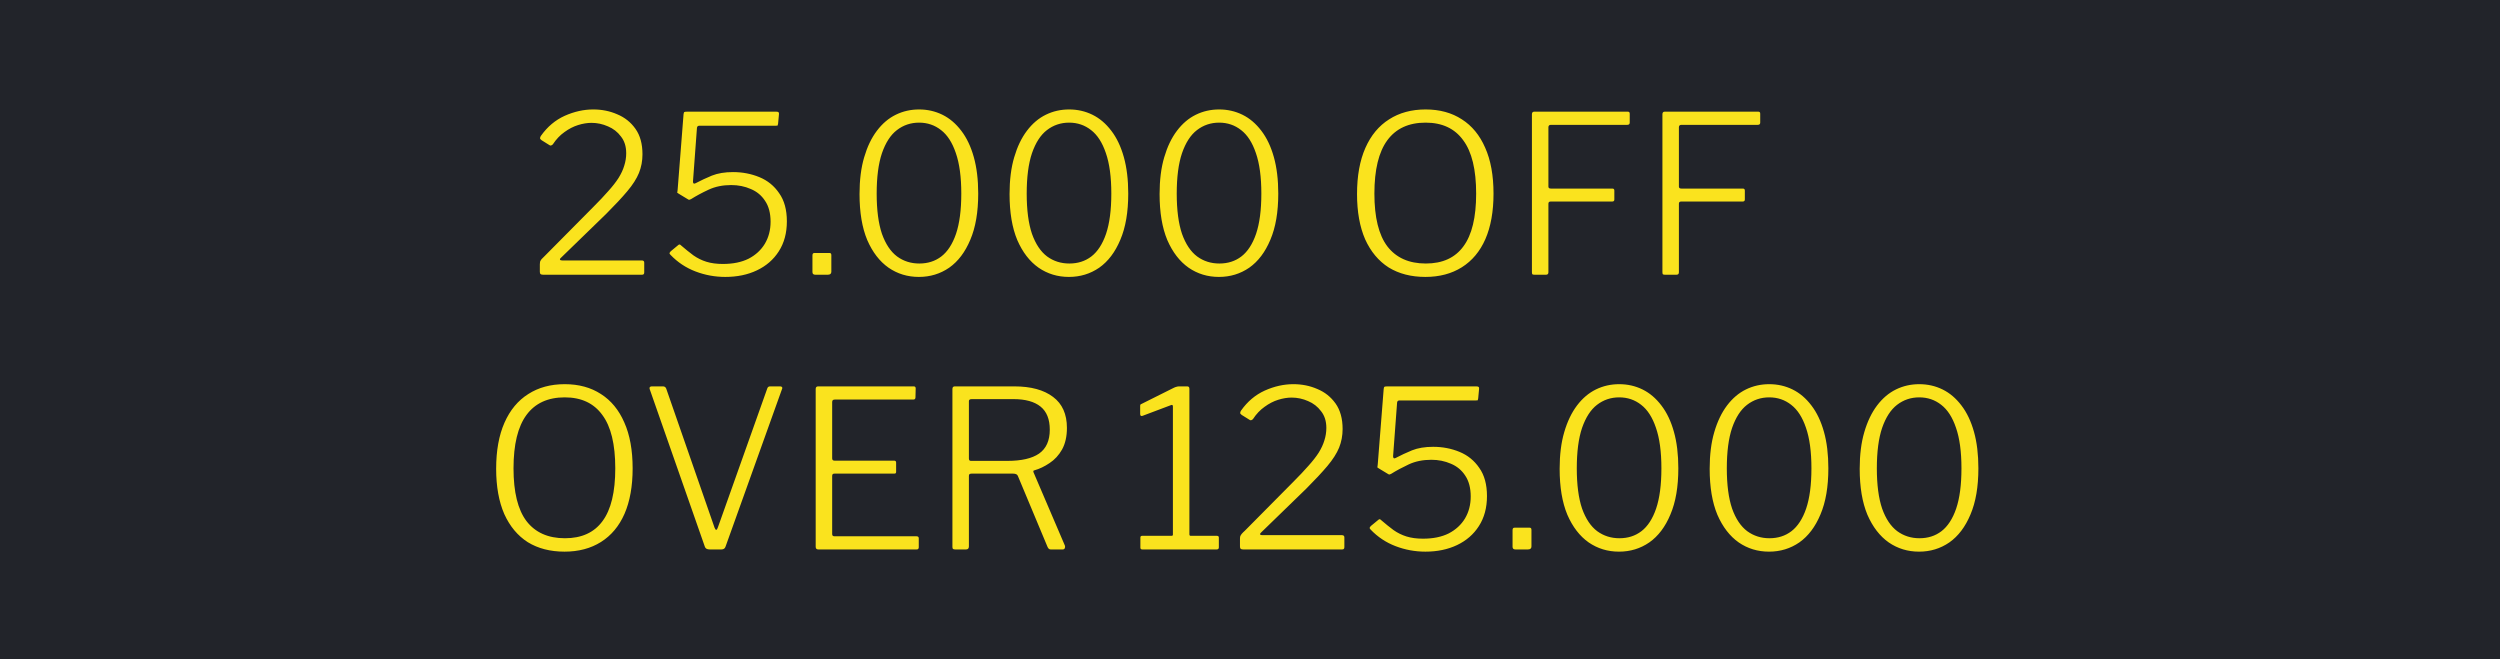 <svg width="91" height="24" viewBox="0 0 91 24" fill="none" xmlns="http://www.w3.org/2000/svg">
<rect width="91" height="24" fill="#22242A"/>
<path d="M21.594 7.536C21.808 7.323 21.989 7.131 22.138 6.96C22.293 6.789 22.418 6.629 22.514 6.48C22.61 6.325 22.68 6.176 22.722 6.032C22.77 5.883 22.794 5.731 22.794 5.576C22.794 5.331 22.73 5.128 22.602 4.968C22.48 4.803 22.322 4.68 22.13 4.6C21.938 4.515 21.738 4.472 21.53 4.472C21.376 4.472 21.213 4.499 21.042 4.552C20.872 4.605 20.706 4.691 20.546 4.808C20.386 4.92 20.245 5.069 20.122 5.256C20.106 5.272 20.085 5.285 20.058 5.296C20.032 5.301 20.002 5.291 19.97 5.264L19.714 5.104C19.677 5.077 19.658 5.053 19.658 5.032C19.658 5.005 19.669 4.976 19.69 4.944C19.925 4.613 20.213 4.371 20.554 4.216C20.901 4.061 21.248 3.984 21.594 3.984C21.909 3.984 22.2 4.043 22.466 4.16C22.738 4.272 22.96 4.448 23.13 4.688C23.301 4.928 23.386 5.237 23.386 5.616C23.386 5.856 23.344 6.083 23.258 6.296C23.173 6.504 23.032 6.725 22.834 6.96C22.637 7.195 22.381 7.469 22.066 7.784L20.418 9.384C20.386 9.411 20.376 9.435 20.386 9.456C20.397 9.472 20.424 9.48 20.466 9.48H23.362C23.421 9.48 23.45 9.507 23.45 9.56V9.92C23.45 9.947 23.442 9.968 23.426 9.984C23.416 9.995 23.394 10 23.362 10H19.77C19.728 10 19.696 9.992 19.674 9.976C19.658 9.96 19.65 9.931 19.65 9.888V9.624C19.65 9.587 19.653 9.555 19.658 9.528C19.669 9.496 19.688 9.464 19.714 9.432C19.741 9.4 19.778 9.363 19.826 9.32L21.594 7.536ZM28.25 4.064C28.297 4.064 28.327 4.072 28.337 4.088C28.354 4.099 28.359 4.123 28.354 4.16L28.322 4.504C28.316 4.536 28.311 4.557 28.305 4.568C28.305 4.573 28.282 4.576 28.233 4.576H25.457C25.404 4.576 25.375 4.603 25.369 4.656L25.226 6.584C25.22 6.621 25.226 6.651 25.241 6.672C25.263 6.688 25.287 6.688 25.314 6.672C25.506 6.571 25.706 6.477 25.913 6.392C26.127 6.307 26.383 6.264 26.681 6.264C27.023 6.264 27.343 6.325 27.642 6.448C27.94 6.571 28.18 6.765 28.361 7.032C28.548 7.293 28.642 7.635 28.642 8.056C28.642 8.483 28.543 8.848 28.346 9.152C28.154 9.451 27.89 9.68 27.553 9.84C27.218 10 26.834 10.08 26.401 10.08C26.023 10.08 25.66 10.013 25.314 9.88C24.967 9.747 24.666 9.547 24.41 9.28C24.383 9.253 24.369 9.232 24.369 9.216C24.375 9.195 24.391 9.171 24.418 9.144L24.689 8.92C24.721 8.888 24.756 8.893 24.794 8.936C24.948 9.069 25.098 9.189 25.241 9.296C25.386 9.397 25.543 9.475 25.713 9.528C25.884 9.581 26.084 9.608 26.314 9.608C26.681 9.608 26.994 9.544 27.25 9.416C27.506 9.283 27.703 9.101 27.841 8.872C27.98 8.637 28.049 8.371 28.049 8.072C28.049 7.763 27.983 7.509 27.849 7.312C27.721 7.115 27.548 6.971 27.329 6.88C27.111 6.784 26.873 6.736 26.617 6.736C26.308 6.736 26.034 6.792 25.794 6.904C25.553 7.016 25.34 7.131 25.154 7.248C25.111 7.269 25.084 7.277 25.073 7.272C25.068 7.267 25.049 7.256 25.017 7.24L24.713 7.056C24.671 7.029 24.649 7.013 24.649 7.008C24.655 6.997 24.66 6.963 24.666 6.904L24.881 4.16C24.887 4.117 24.895 4.091 24.905 4.08C24.922 4.069 24.964 4.064 25.034 4.064H28.25ZM30.261 9.888C30.261 9.963 30.218 10 30.133 10H29.677C29.608 10 29.573 9.968 29.573 9.904V9.296C29.573 9.237 29.597 9.208 29.645 9.208H30.197C30.239 9.208 30.261 9.235 30.261 9.288V9.888ZM33.455 3.984C33.759 3.984 34.041 4.048 34.303 4.176C34.564 4.304 34.793 4.499 34.991 4.76C35.188 5.016 35.34 5.336 35.447 5.72C35.553 6.099 35.607 6.541 35.607 7.048C35.607 7.72 35.511 8.28 35.319 8.728C35.132 9.176 34.876 9.515 34.551 9.744C34.225 9.968 33.857 10.08 33.447 10.08C33.036 10.08 32.668 9.968 32.343 9.744C32.017 9.515 31.759 9.179 31.567 8.736C31.38 8.288 31.287 7.731 31.287 7.064C31.287 6.552 31.343 6.107 31.455 5.728C31.567 5.344 31.721 5.021 31.919 4.76C32.116 4.499 32.345 4.304 32.607 4.176C32.868 4.048 33.151 3.984 33.455 3.984ZM33.463 9.592C33.772 9.592 34.039 9.507 34.263 9.336C34.492 9.16 34.671 8.885 34.799 8.512C34.927 8.133 34.991 7.645 34.991 7.048C34.991 6.44 34.924 5.947 34.791 5.568C34.663 5.189 34.484 4.912 34.255 4.736C34.025 4.555 33.759 4.464 33.455 4.464C33.151 4.464 32.881 4.555 32.647 4.736C32.417 4.912 32.236 5.192 32.103 5.576C31.975 5.955 31.911 6.445 31.911 7.048C31.911 7.645 31.975 8.133 32.103 8.512C32.236 8.885 32.42 9.16 32.655 9.336C32.889 9.507 33.159 9.592 33.463 9.592ZM38.916 3.984C39.22 3.984 39.502 4.048 39.764 4.176C40.025 4.304 40.254 4.499 40.452 4.76C40.649 5.016 40.801 5.336 40.908 5.72C41.014 6.099 41.068 6.541 41.068 7.048C41.068 7.72 40.972 8.28 40.78 8.728C40.593 9.176 40.337 9.515 40.012 9.744C39.686 9.968 39.318 10.08 38.908 10.08C38.497 10.08 38.129 9.968 37.804 9.744C37.478 9.515 37.22 9.179 37.028 8.736C36.841 8.288 36.748 7.731 36.748 7.064C36.748 6.552 36.804 6.107 36.916 5.728C37.028 5.344 37.182 5.021 37.38 4.76C37.577 4.499 37.806 4.304 38.068 4.176C38.329 4.048 38.612 3.984 38.916 3.984ZM38.924 9.592C39.233 9.592 39.5 9.507 39.724 9.336C39.953 9.16 40.132 8.885 40.26 8.512C40.388 8.133 40.452 7.645 40.452 7.048C40.452 6.44 40.385 5.947 40.252 5.568C40.124 5.189 39.945 4.912 39.716 4.736C39.486 4.555 39.22 4.464 38.916 4.464C38.612 4.464 38.342 4.555 38.108 4.736C37.878 4.912 37.697 5.192 37.564 5.576C37.436 5.955 37.372 6.445 37.372 7.048C37.372 7.645 37.436 8.133 37.564 8.512C37.697 8.885 37.881 9.16 38.116 9.336C38.35 9.507 38.62 9.592 38.924 9.592ZM44.377 3.984C44.681 3.984 44.963 4.048 45.225 4.176C45.486 4.304 45.715 4.499 45.913 4.76C46.11 5.016 46.262 5.336 46.369 5.72C46.475 6.099 46.529 6.541 46.529 7.048C46.529 7.72 46.433 8.28 46.241 8.728C46.054 9.176 45.798 9.515 45.473 9.744C45.147 9.968 44.779 10.08 44.369 10.08C43.958 10.08 43.59 9.968 43.265 9.744C42.939 9.515 42.681 9.179 42.489 8.736C42.302 8.288 42.209 7.731 42.209 7.064C42.209 6.552 42.265 6.107 42.377 5.728C42.489 5.344 42.643 5.021 42.841 4.76C43.038 4.499 43.267 4.304 43.529 4.176C43.79 4.048 44.073 3.984 44.377 3.984ZM44.385 9.592C44.694 9.592 44.961 9.507 45.185 9.336C45.414 9.16 45.593 8.885 45.721 8.512C45.849 8.133 45.913 7.645 45.913 7.048C45.913 6.44 45.846 5.947 45.713 5.568C45.585 5.189 45.406 4.912 45.177 4.736C44.947 4.555 44.681 4.464 44.377 4.464C44.073 4.464 43.803 4.555 43.569 4.736C43.339 4.912 43.158 5.192 43.025 5.576C42.897 5.955 42.833 6.445 42.833 7.048C42.833 7.645 42.897 8.133 43.025 8.512C43.158 8.885 43.342 9.16 43.577 9.336C43.811 9.507 44.081 9.592 44.385 9.592ZM51.884 10.08C51.367 10.08 50.921 9.965 50.548 9.736C50.18 9.501 49.895 9.16 49.692 8.712C49.495 8.259 49.396 7.709 49.396 7.064C49.396 6.403 49.497 5.843 49.7 5.384C49.903 4.925 50.191 4.579 50.564 4.344C50.937 4.104 51.38 3.984 51.892 3.984C52.404 3.984 52.844 4.104 53.212 4.344C53.58 4.579 53.863 4.923 54.06 5.376C54.263 5.829 54.364 6.387 54.364 7.048C54.364 7.699 54.265 8.251 54.068 8.704C53.871 9.152 53.585 9.493 53.212 9.728C52.839 9.963 52.396 10.08 51.884 10.08ZM51.9 9.592C52.508 9.592 52.964 9.384 53.268 8.968C53.577 8.552 53.732 7.912 53.732 7.048C53.732 6.173 53.575 5.525 53.26 5.104C52.951 4.677 52.495 4.464 51.892 4.464C51.279 4.464 50.815 4.677 50.5 5.104C50.185 5.531 50.028 6.179 50.028 7.048C50.028 7.912 50.185 8.552 50.5 8.968C50.82 9.384 51.287 9.592 51.9 9.592ZM55.762 4.16C55.762 4.096 55.791 4.064 55.85 4.064H59.25C59.298 4.064 59.322 4.088 59.322 4.136V4.464C59.322 4.517 59.292 4.544 59.234 4.544H56.458C56.394 4.544 56.362 4.573 56.362 4.632V6.792C56.362 6.84 56.391 6.864 56.45 6.864H58.69C58.738 6.864 58.762 6.888 58.762 6.936V7.264C58.762 7.312 58.735 7.336 58.682 7.336H56.442C56.388 7.336 56.362 7.363 56.362 7.416V9.912C56.362 9.971 56.332 10 56.274 10H55.858C55.82 10 55.794 9.995 55.778 9.984C55.767 9.968 55.762 9.941 55.762 9.904V4.16ZM60.512 4.16C60.512 4.096 60.541 4.064 60.6 4.064H64C64.048 4.064 64.072 4.088 64.072 4.136V4.464C64.072 4.517 64.042 4.544 63.984 4.544H61.208C61.144 4.544 61.112 4.573 61.112 4.632V6.792C61.112 6.84 61.141 6.864 61.2 6.864H63.44C63.488 6.864 63.512 6.888 63.512 6.936V7.264C63.512 7.312 63.485 7.336 63.432 7.336H61.192C61.138 7.336 61.112 7.363 61.112 7.416V9.912C61.112 9.971 61.082 10 61.024 10H60.608C60.57 10 60.544 9.995 60.528 9.984C60.517 9.968 60.512 9.941 60.512 9.904V4.16ZM20.548 20.08C20.031 20.08 19.585 19.965 19.212 19.736C18.844 19.501 18.559 19.16 18.356 18.712C18.159 18.259 18.06 17.709 18.06 17.064C18.06 16.403 18.161 15.843 18.364 15.384C18.567 14.925 18.855 14.579 19.228 14.344C19.601 14.104 20.044 13.984 20.556 13.984C21.068 13.984 21.508 14.104 21.876 14.344C22.244 14.579 22.527 14.923 22.724 15.376C22.927 15.829 23.028 16.387 23.028 17.048C23.028 17.699 22.929 18.251 22.732 18.704C22.535 19.152 22.249 19.493 21.876 19.728C21.503 19.963 21.06 20.08 20.548 20.08ZM20.564 19.592C21.172 19.592 21.628 19.384 21.932 18.968C22.241 18.552 22.396 17.912 22.396 17.048C22.396 16.173 22.239 15.525 21.924 15.104C21.615 14.677 21.159 14.464 20.556 14.464C19.943 14.464 19.479 14.677 19.164 15.104C18.849 15.531 18.692 16.179 18.692 17.048C18.692 17.912 18.849 18.552 19.164 18.968C19.484 19.384 19.951 19.592 20.564 19.592ZM28.402 14.064C28.434 14.064 28.455 14.075 28.466 14.096C28.482 14.112 28.482 14.133 28.466 14.16L26.41 19.896C26.389 19.965 26.338 20 26.258 20H25.834C25.738 20 25.679 19.968 25.658 19.904L23.65 14.168C23.639 14.136 23.639 14.112 23.65 14.096C23.666 14.075 23.69 14.064 23.722 14.064H24.13C24.189 14.064 24.229 14.091 24.25 14.144L26.01 19.208C26.052 19.315 26.093 19.312 26.13 19.2L27.93 14.136C27.946 14.088 27.98 14.064 28.034 14.064H28.402ZM29.691 14.16C29.691 14.096 29.721 14.064 29.779 14.064H33.259C33.307 14.064 33.331 14.088 33.331 14.136L33.323 14.464C33.323 14.517 33.297 14.544 33.243 14.544H30.387C30.323 14.544 30.291 14.573 30.291 14.632V16.688C30.291 16.741 30.321 16.768 30.379 16.768H32.547C32.595 16.768 32.619 16.792 32.619 16.84V17.176C32.619 17.197 32.614 17.213 32.603 17.224C32.598 17.235 32.579 17.24 32.547 17.24H30.371C30.318 17.24 30.291 17.267 30.291 17.32V19.44C30.291 19.493 30.318 19.52 30.371 19.52H33.355C33.414 19.52 33.443 19.544 33.443 19.592V19.928C33.443 19.949 33.435 19.968 33.419 19.984C33.409 19.995 33.39 20 33.363 20H29.787C29.723 20 29.691 19.968 29.691 19.904V14.16ZM38.764 19.864C38.775 19.896 38.772 19.928 38.756 19.96C38.74 19.987 38.716 20 38.684 20H38.244C38.196 20 38.159 19.971 38.132 19.912L37.052 17.328C37.031 17.269 36.972 17.24 36.876 17.24H35.364C35.327 17.24 35.3 17.248 35.284 17.264C35.273 17.28 35.268 17.301 35.268 17.328V19.888C35.268 19.963 35.233 20 35.164 20H34.772C34.729 20 34.7 19.992 34.684 19.976C34.673 19.96 34.668 19.936 34.668 19.904V14.16C34.668 14.096 34.697 14.064 34.756 14.064H36.916C37.524 14.064 37.996 14.192 38.332 14.448C38.668 14.699 38.836 15.075 38.836 15.576C38.836 15.885 38.777 16.147 38.66 16.36C38.543 16.568 38.391 16.733 38.204 16.856C38.023 16.979 37.839 17.067 37.652 17.12C37.615 17.125 37.604 17.149 37.62 17.192L38.764 19.864ZM36.668 16.776C37.18 16.776 37.564 16.688 37.82 16.512C38.081 16.331 38.212 16.04 38.212 15.64C38.212 15.261 38.1 14.981 37.876 14.8C37.652 14.619 37.324 14.528 36.892 14.528H35.372C35.303 14.528 35.268 14.552 35.268 14.6V16.688C35.268 16.747 35.292 16.776 35.34 16.776H36.668ZM44.294 19.504C44.342 19.504 44.366 19.525 44.366 19.568V19.928C44.366 19.944 44.361 19.96 44.35 19.976C44.339 19.992 44.318 20 44.286 20H41.582C41.534 20 41.51 19.979 41.51 19.936V19.568C41.51 19.525 41.531 19.504 41.574 19.504H42.638C42.675 19.504 42.694 19.491 42.694 19.464V14.8C42.694 14.747 42.673 14.728 42.63 14.744L41.59 15.136C41.531 15.157 41.502 15.133 41.502 15.064V14.792C41.502 14.76 41.505 14.739 41.51 14.728C41.521 14.717 41.539 14.707 41.566 14.696L42.718 14.12C42.761 14.099 42.795 14.085 42.822 14.08C42.854 14.069 42.889 14.064 42.926 14.064H43.214C43.267 14.064 43.294 14.093 43.294 14.152V19.448C43.294 19.485 43.31 19.504 43.342 19.504H44.294ZM47.079 17.536C47.292 17.323 47.473 17.131 47.623 16.96C47.777 16.789 47.903 16.629 47.999 16.48C48.095 16.325 48.164 16.176 48.207 16.032C48.255 15.883 48.279 15.731 48.279 15.576C48.279 15.331 48.215 15.128 48.087 14.968C47.964 14.803 47.807 14.68 47.615 14.6C47.423 14.515 47.223 14.472 47.015 14.472C46.86 14.472 46.697 14.499 46.527 14.552C46.356 14.605 46.191 14.691 46.031 14.808C45.871 14.92 45.729 15.069 45.607 15.256C45.591 15.272 45.569 15.285 45.543 15.296C45.516 15.301 45.487 15.291 45.455 15.264L45.199 15.104C45.161 15.077 45.143 15.053 45.143 15.032C45.143 15.005 45.153 14.976 45.175 14.944C45.409 14.613 45.697 14.371 46.039 14.216C46.385 14.061 46.732 13.984 47.079 13.984C47.393 13.984 47.684 14.043 47.951 14.16C48.223 14.272 48.444 14.448 48.615 14.688C48.785 14.928 48.871 15.237 48.871 15.616C48.871 15.856 48.828 16.083 48.743 16.296C48.657 16.504 48.516 16.725 48.319 16.96C48.121 17.195 47.865 17.469 47.551 17.784L45.903 19.384C45.871 19.411 45.86 19.435 45.871 19.456C45.881 19.472 45.908 19.48 45.951 19.48H48.847C48.905 19.48 48.935 19.507 48.935 19.56V19.92C48.935 19.947 48.927 19.968 48.911 19.984C48.9 19.995 48.879 20 48.847 20H45.255C45.212 20 45.18 19.992 45.159 19.976C45.143 19.96 45.135 19.931 45.135 19.888V19.624C45.135 19.587 45.137 19.555 45.143 19.528C45.153 19.496 45.172 19.464 45.199 19.432C45.225 19.4 45.263 19.363 45.311 19.32L47.079 17.536ZM53.734 14.064C53.782 14.064 53.811 14.072 53.822 14.088C53.838 14.099 53.843 14.123 53.838 14.16L53.806 14.504C53.8 14.536 53.795 14.557 53.79 14.568C53.79 14.573 53.766 14.576 53.718 14.576H50.942C50.889 14.576 50.859 14.603 50.854 14.656L50.71 16.584C50.705 16.621 50.71 16.651 50.726 16.672C50.747 16.688 50.771 16.688 50.798 16.672C50.99 16.571 51.19 16.477 51.398 16.392C51.611 16.307 51.867 16.264 52.166 16.264C52.507 16.264 52.827 16.325 53.126 16.448C53.425 16.571 53.664 16.765 53.846 17.032C54.032 17.293 54.126 17.635 54.126 18.056C54.126 18.483 54.027 18.848 53.83 19.152C53.638 19.451 53.374 19.68 53.038 19.84C52.702 20 52.318 20.08 51.886 20.08C51.507 20.08 51.145 20.013 50.798 19.88C50.451 19.747 50.15 19.547 49.894 19.28C49.867 19.253 49.854 19.232 49.854 19.216C49.859 19.195 49.875 19.171 49.902 19.144L50.174 18.92C50.206 18.888 50.24 18.893 50.278 18.936C50.432 19.069 50.582 19.189 50.726 19.296C50.87 19.397 51.027 19.475 51.198 19.528C51.368 19.581 51.569 19.608 51.798 19.608C52.166 19.608 52.478 19.544 52.734 19.416C52.99 19.283 53.187 19.101 53.326 18.872C53.465 18.637 53.534 18.371 53.534 18.072C53.534 17.763 53.467 17.509 53.334 17.312C53.206 17.115 53.032 16.971 52.814 16.88C52.595 16.784 52.358 16.736 52.102 16.736C51.792 16.736 51.518 16.792 51.278 16.904C51.038 17.016 50.825 17.131 50.638 17.248C50.595 17.269 50.569 17.277 50.558 17.272C50.553 17.267 50.534 17.256 50.502 17.24L50.198 17.056C50.155 17.029 50.134 17.013 50.134 17.008C50.139 16.997 50.145 16.963 50.15 16.904L50.366 14.16C50.371 14.117 50.379 14.091 50.39 14.08C50.406 14.069 50.449 14.064 50.518 14.064H53.734ZM55.745 19.888C55.745 19.963 55.703 20 55.617 20H55.161C55.092 20 55.057 19.968 55.057 19.904V19.296C55.057 19.237 55.081 19.208 55.129 19.208H55.681C55.724 19.208 55.745 19.235 55.745 19.288V19.888ZM58.939 13.984C59.243 13.984 59.526 14.048 59.787 14.176C60.048 14.304 60.278 14.499 60.475 14.76C60.672 15.016 60.825 15.336 60.931 15.72C61.038 16.099 61.091 16.541 61.091 17.048C61.091 17.72 60.995 18.28 60.803 18.728C60.617 19.176 60.361 19.515 60.035 19.744C59.71 19.968 59.342 20.08 58.931 20.08C58.52 20.08 58.153 19.968 57.827 19.744C57.502 19.515 57.243 19.179 57.051 18.736C56.864 18.288 56.771 17.731 56.771 17.064C56.771 16.552 56.827 16.107 56.939 15.728C57.051 15.344 57.206 15.021 57.403 14.76C57.6 14.499 57.83 14.304 58.091 14.176C58.352 14.048 58.635 13.984 58.939 13.984ZM58.947 19.592C59.257 19.592 59.523 19.507 59.747 19.336C59.977 19.16 60.155 18.885 60.283 18.512C60.411 18.133 60.475 17.645 60.475 17.048C60.475 16.44 60.408 15.947 60.275 15.568C60.147 15.189 59.968 14.912 59.739 14.736C59.51 14.555 59.243 14.464 58.939 14.464C58.635 14.464 58.366 14.555 58.131 14.736C57.902 14.912 57.721 15.192 57.587 15.576C57.459 15.955 57.395 16.445 57.395 17.048C57.395 17.645 57.459 18.133 57.587 18.512C57.721 18.885 57.904 19.16 58.139 19.336C58.374 19.507 58.643 19.592 58.947 19.592ZM64.4 13.984C64.704 13.984 64.987 14.048 65.248 14.176C65.509 14.304 65.739 14.499 65.936 14.76C66.133 15.016 66.285 15.336 66.392 15.72C66.499 16.099 66.552 16.541 66.552 17.048C66.552 17.72 66.456 18.28 66.264 18.728C66.077 19.176 65.821 19.515 65.496 19.744C65.171 19.968 64.803 20.08 64.392 20.08C63.981 20.08 63.613 19.968 63.288 19.744C62.963 19.515 62.704 19.179 62.512 18.736C62.325 18.288 62.232 17.731 62.232 17.064C62.232 16.552 62.288 16.107 62.4 15.728C62.512 15.344 62.667 15.021 62.864 14.76C63.061 14.499 63.291 14.304 63.552 14.176C63.813 14.048 64.096 13.984 64.4 13.984ZM64.408 19.592C64.717 19.592 64.984 19.507 65.208 19.336C65.437 19.16 65.616 18.885 65.744 18.512C65.872 18.133 65.936 17.645 65.936 17.048C65.936 16.44 65.869 15.947 65.736 15.568C65.608 15.189 65.429 14.912 65.2 14.736C64.971 14.555 64.704 14.464 64.4 14.464C64.096 14.464 63.827 14.555 63.592 14.736C63.363 14.912 63.181 15.192 63.048 15.576C62.92 15.955 62.856 16.445 62.856 17.048C62.856 17.645 62.92 18.133 63.048 18.512C63.181 18.885 63.365 19.16 63.6 19.336C63.835 19.507 64.104 19.592 64.408 19.592ZM69.861 13.984C70.165 13.984 70.448 14.048 70.709 14.176C70.97 14.304 71.2 14.499 71.397 14.76C71.594 15.016 71.746 15.336 71.853 15.72C71.96 16.099 72.013 16.541 72.013 17.048C72.013 17.72 71.917 18.28 71.725 18.728C71.538 19.176 71.282 19.515 70.957 19.744C70.632 19.968 70.264 20.08 69.853 20.08C69.442 20.08 69.074 19.968 68.749 19.744C68.424 19.515 68.165 19.179 67.973 18.736C67.786 18.288 67.693 17.731 67.693 17.064C67.693 16.552 67.749 16.107 67.861 15.728C67.973 15.344 68.128 15.021 68.325 14.76C68.522 14.499 68.752 14.304 69.013 14.176C69.274 14.048 69.557 13.984 69.861 13.984ZM69.869 19.592C70.178 19.592 70.445 19.507 70.669 19.336C70.898 19.16 71.077 18.885 71.205 18.512C71.333 18.133 71.397 17.645 71.397 17.048C71.397 16.44 71.33 15.947 71.197 15.568C71.069 15.189 70.89 14.912 70.661 14.736C70.432 14.555 70.165 14.464 69.861 14.464C69.557 14.464 69.288 14.555 69.053 14.736C68.824 14.912 68.642 15.192 68.509 15.576C68.381 15.955 68.317 16.445 68.317 17.048C68.317 17.645 68.381 18.133 68.509 18.512C68.642 18.885 68.826 19.16 69.061 19.336C69.296 19.507 69.565 19.592 69.869 19.592Z" fill="#FAE31E"/>
</svg>
